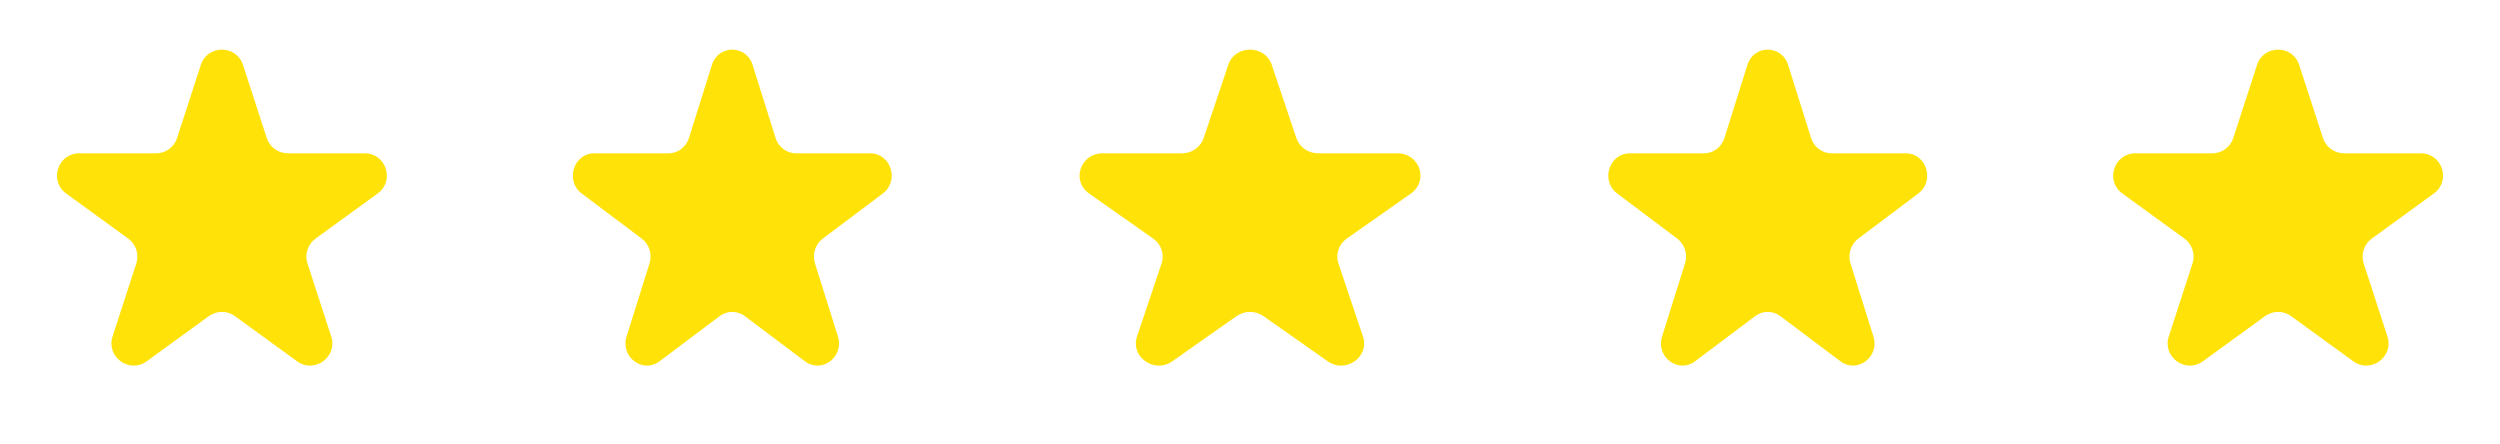 <svg width="169" height="30" viewBox="0 0 169 30" fill="none" xmlns="http://www.w3.org/2000/svg">
<path d="M13.573 4.391C14.024 3.009 15.978 3.009 16.427 4.391L18.032 9.329C18.13 9.629 18.32 9.891 18.576 10.077C18.832 10.263 19.14 10.363 19.456 10.364H24.649C26.103 10.364 26.706 12.224 25.532 13.079L21.331 16.13C21.075 16.316 20.884 16.578 20.786 16.879C20.688 17.181 20.688 17.505 20.785 17.807L22.39 22.745C22.84 24.126 21.258 25.277 20.081 24.422L15.88 21.371C15.624 21.185 15.316 21.084 14.999 21.084C14.683 21.084 14.374 21.185 14.118 21.371L9.918 24.422C8.742 25.277 7.161 24.126 7.61 22.745L9.215 17.807C9.312 17.505 9.312 17.181 9.214 16.879C9.116 16.578 8.925 16.316 8.669 16.13L4.47 13.08C3.296 12.225 3.9 10.365 5.352 10.365H10.543C10.86 10.365 11.169 10.265 11.425 10.079C11.681 9.893 11.872 9.631 11.97 9.33L13.575 4.392L13.573 4.391Z" fill="#FFE308"/>
<path d="M48.121 4.391C48.556 3.009 50.445 3.009 50.879 4.391L52.43 9.329C52.525 9.629 52.709 9.891 52.957 10.077C53.204 10.263 53.502 10.363 53.808 10.364H58.828C60.233 10.364 60.816 12.224 59.68 13.079L55.62 16.13C55.373 16.316 55.188 16.578 55.093 16.879C54.998 17.181 54.998 17.505 55.093 17.807L56.644 22.745C57.079 24.126 55.549 25.277 54.411 24.422L50.351 21.371C50.103 21.185 49.805 21.084 49.499 21.084C49.193 21.084 48.895 21.185 48.647 21.371L44.587 24.422C43.451 25.277 41.922 24.126 42.356 22.745L43.907 17.807C44.002 17.505 44.002 17.181 43.907 16.879C43.812 16.578 43.627 16.316 43.38 16.13L39.321 13.08C38.186 12.225 38.77 10.365 40.174 10.365H45.192C45.498 10.365 45.796 10.265 46.044 10.079C46.292 9.893 46.476 9.631 46.571 9.33L48.123 4.392L48.121 4.391Z" fill="#FFE308"/>
<path d="M83.026 4.391C83.491 3.009 85.511 3.009 85.974 4.391L87.632 9.329C87.734 9.629 87.931 9.891 88.195 10.077C88.46 10.263 88.778 10.363 89.105 10.364H94.471C95.973 10.364 96.596 12.224 95.382 13.079L91.043 16.13C90.778 16.316 90.58 16.578 90.479 16.879C90.377 17.181 90.377 17.505 90.478 17.807L92.137 22.745C92.602 24.126 90.967 25.277 89.75 24.422L85.41 21.371C85.145 21.185 84.826 21.084 84.499 21.084C84.172 21.084 83.853 21.185 83.589 21.371L79.249 24.422C78.033 25.277 76.4 24.126 76.863 22.745L78.522 17.807C78.623 17.505 78.623 17.181 78.521 16.879C78.42 16.578 78.222 16.316 77.957 16.13L73.619 13.08C72.405 12.225 73.03 10.365 74.53 10.365H79.895C80.222 10.365 80.541 10.265 80.806 10.079C81.07 9.893 81.268 9.631 81.369 9.33L83.028 4.392L83.026 4.391Z" fill="#FFE308"/>
<path d="M118.121 4.391C118.556 3.009 120.445 3.009 120.879 4.391L122.43 9.329C122.525 9.629 122.709 9.891 122.957 10.077C123.204 10.263 123.502 10.363 123.808 10.364H128.828C130.233 10.364 130.816 12.224 129.68 13.079L125.62 16.13C125.373 16.316 125.188 16.578 125.093 16.879C124.998 17.181 124.998 17.505 125.093 17.807L126.644 22.745C127.079 24.126 125.549 25.277 124.411 24.422L120.351 21.371C120.103 21.185 119.805 21.084 119.499 21.084C119.193 21.084 118.895 21.185 118.647 21.371L114.587 24.422C113.451 25.277 111.922 24.126 112.356 22.745L113.907 17.807C114.002 17.505 114.002 17.181 113.907 16.879C113.812 16.578 113.627 16.316 113.38 16.13L109.321 13.08C108.186 12.225 108.77 10.365 110.174 10.365H115.192C115.498 10.365 115.796 10.265 116.044 10.079C116.292 9.893 116.476 9.631 116.571 9.33L118.122 4.392L118.121 4.391Z" fill="#FFE308"/>
<path d="M152.573 4.391C153.023 3.009 154.978 3.009 155.426 4.391L157.031 9.329C157.13 9.629 157.32 9.891 157.576 10.077C157.832 10.263 158.14 10.363 158.456 10.364H163.649C165.103 10.364 165.706 12.224 164.531 13.079L160.331 16.13C160.075 16.316 159.884 16.578 159.786 16.879C159.688 17.181 159.688 17.505 159.785 17.807L161.39 22.745C161.84 24.126 160.258 25.277 159.08 24.422L154.88 21.371C154.624 21.185 154.316 21.084 153.999 21.084C153.683 21.084 153.374 21.185 153.118 21.371L148.918 24.422C147.742 25.277 146.161 24.126 146.609 22.745L148.214 17.807C148.312 17.505 148.312 17.181 148.214 16.879C148.116 16.578 147.925 16.316 147.668 16.13L143.47 13.08C142.295 12.225 142.9 10.365 144.352 10.365H149.543C149.86 10.365 150.169 10.265 150.425 10.079C150.681 9.893 150.872 9.631 150.97 9.33L152.575 4.392L152.573 4.391Z" fill="#FFE308"/>
</svg>

